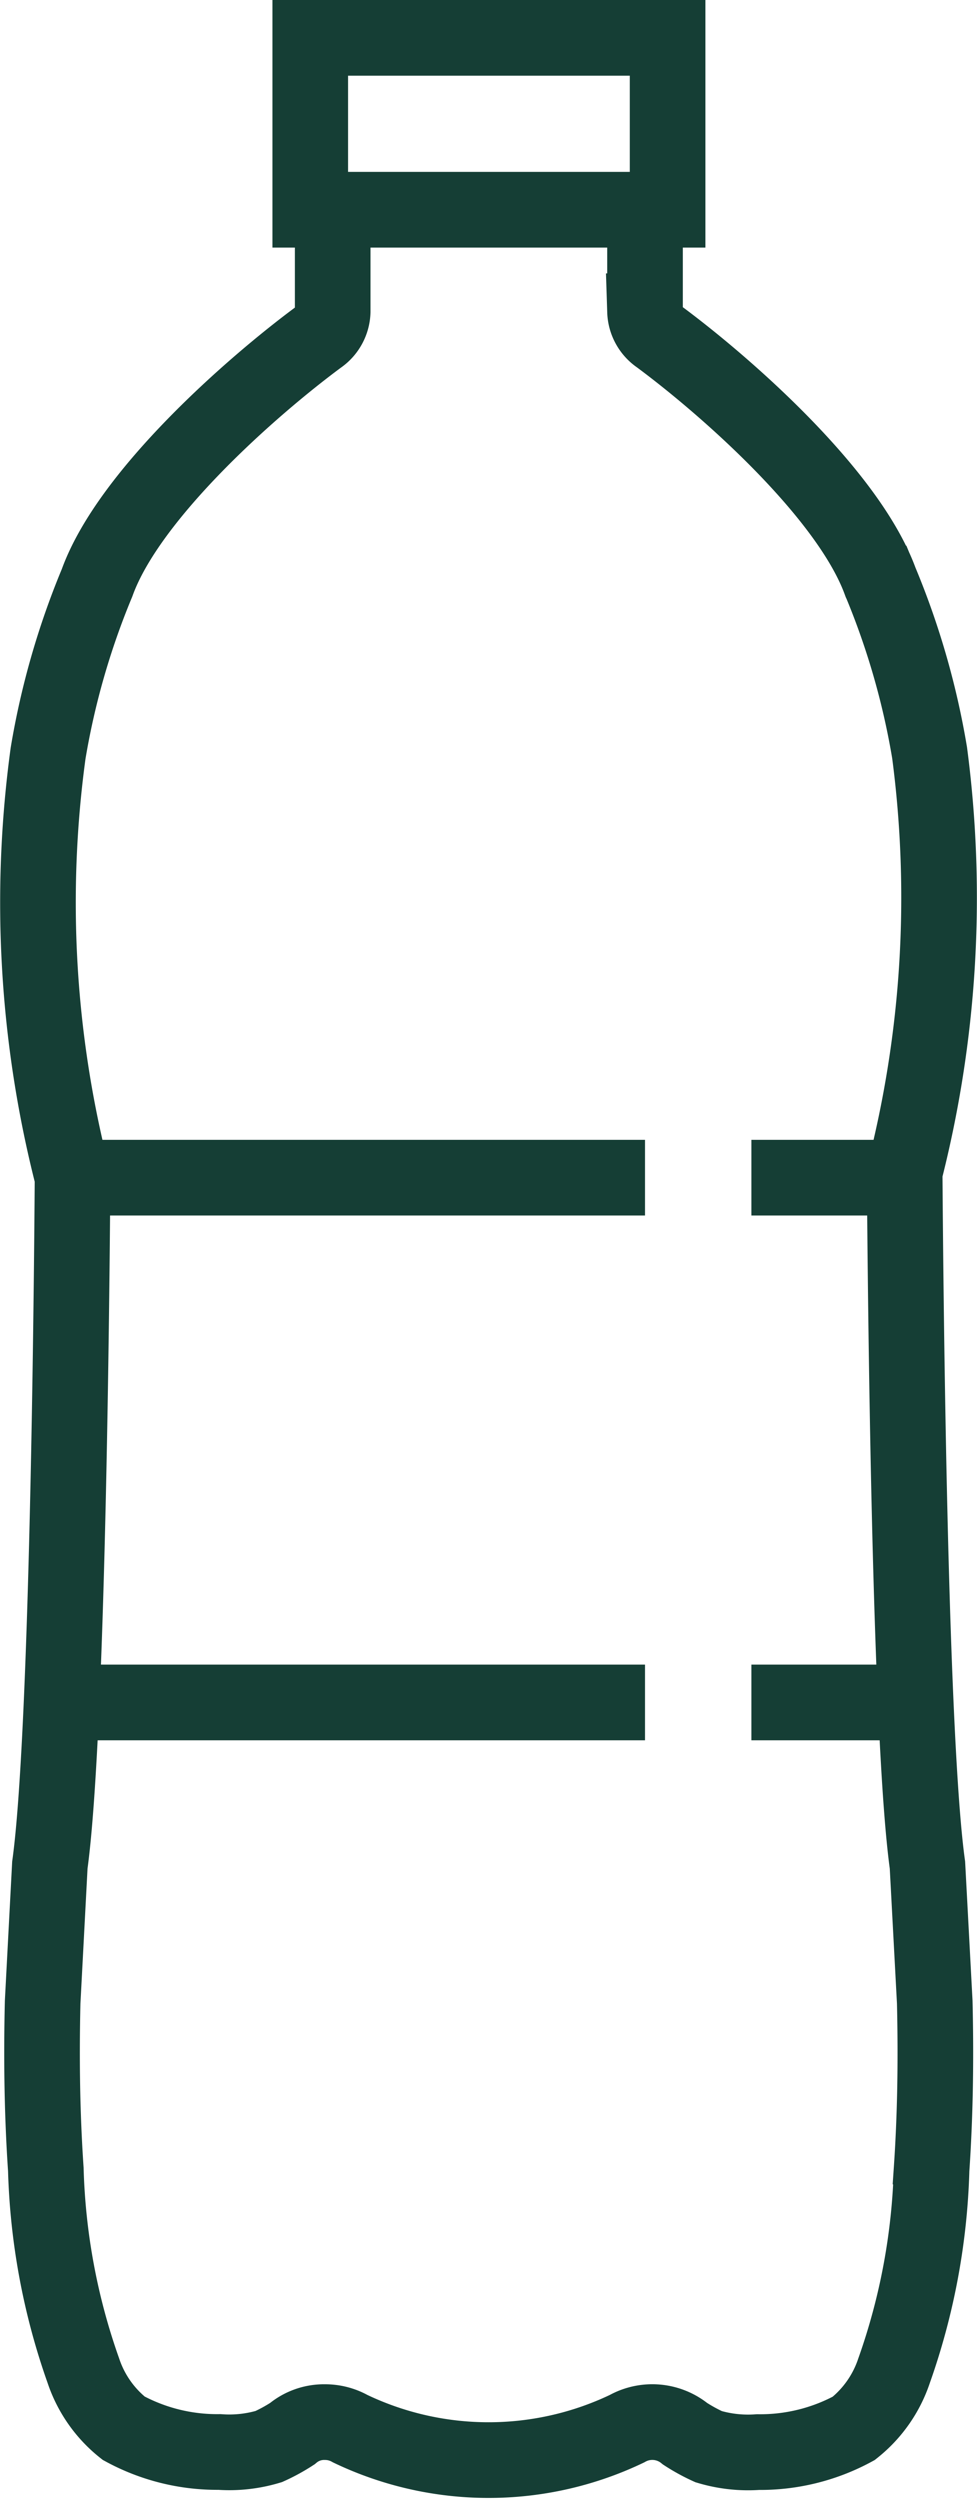 <svg xmlns="http://www.w3.org/2000/svg" width="19.379" height="49.538" viewBox="0 0 19.379 49.538">
  <g id="Group_381" data-name="Group 381" transform="translate(-15.096 -208.706)">
    <path id="Path_20150" data-name="Path 20150" d="M21.25,209.456h7.088v3.406H21.25Zm6.64,3.978v1.44a.63.63,0,0,0,.274.5c1.333.985,3.758,3.118,4.393,4.857l.007.019.009.019a15.359,15.359,0,0,1,.962,3.355A22,22,0,0,1,33.022,232m-16.495,0a21.91,21.91,0,0,1-.477-8.368,15.359,15.359,0,0,1,.962-3.355l.008-.019.007-.019c.636-1.739,3.061-3.872,4.394-4.857a.63.63,0,0,0,.274-.5v-1.44M30,232.043h3.041c.017,2.383.1,11.09.451,13.62l.145,2.719c.028,1.2.007,2.289-.063,3.316a13,13,0,0,1-.744,3.986,2.444,2.444,0,0,1-.8,1.143,3.886,3.886,0,0,1-1.9.47,2.74,2.74,0,0,1-.978-.107,3.583,3.583,0,0,1-.467-.256,1.029,1.029,0,0,0-1.154-.1,6.364,6.364,0,0,1-5.487,0,1.02,1.02,0,0,0-.505-.131.978.978,0,0,0-.645.229,3.514,3.514,0,0,1-.466.255,2.724,2.724,0,0,1-.979.108,3.879,3.879,0,0,1-1.9-.471,2.437,2.437,0,0,1-.8-1.142,13,13,0,0,1-.744-3.986c-.07-1.027-.091-2.118-.063-3.316l.143-2.717c.351-2.54.434-11.238.45-13.62H27.89" fill="none" stroke="#153e35" stroke-miterlimit="10" stroke-width="1.5"/>
    <line id="Line_225" data-name="Line 225" x2="3.849" transform="translate(30 242.442)" fill="none" stroke="#153e35" stroke-miterlimit="10" stroke-width="1.5"/>
    <line id="Line_225-2" data-name="Line 225" x2="11.363" transform="translate(16.527 242.442)" fill="none" stroke="#153e35" stroke-miterlimit="10" stroke-width="1.5"/>
  </g>
</svg>
